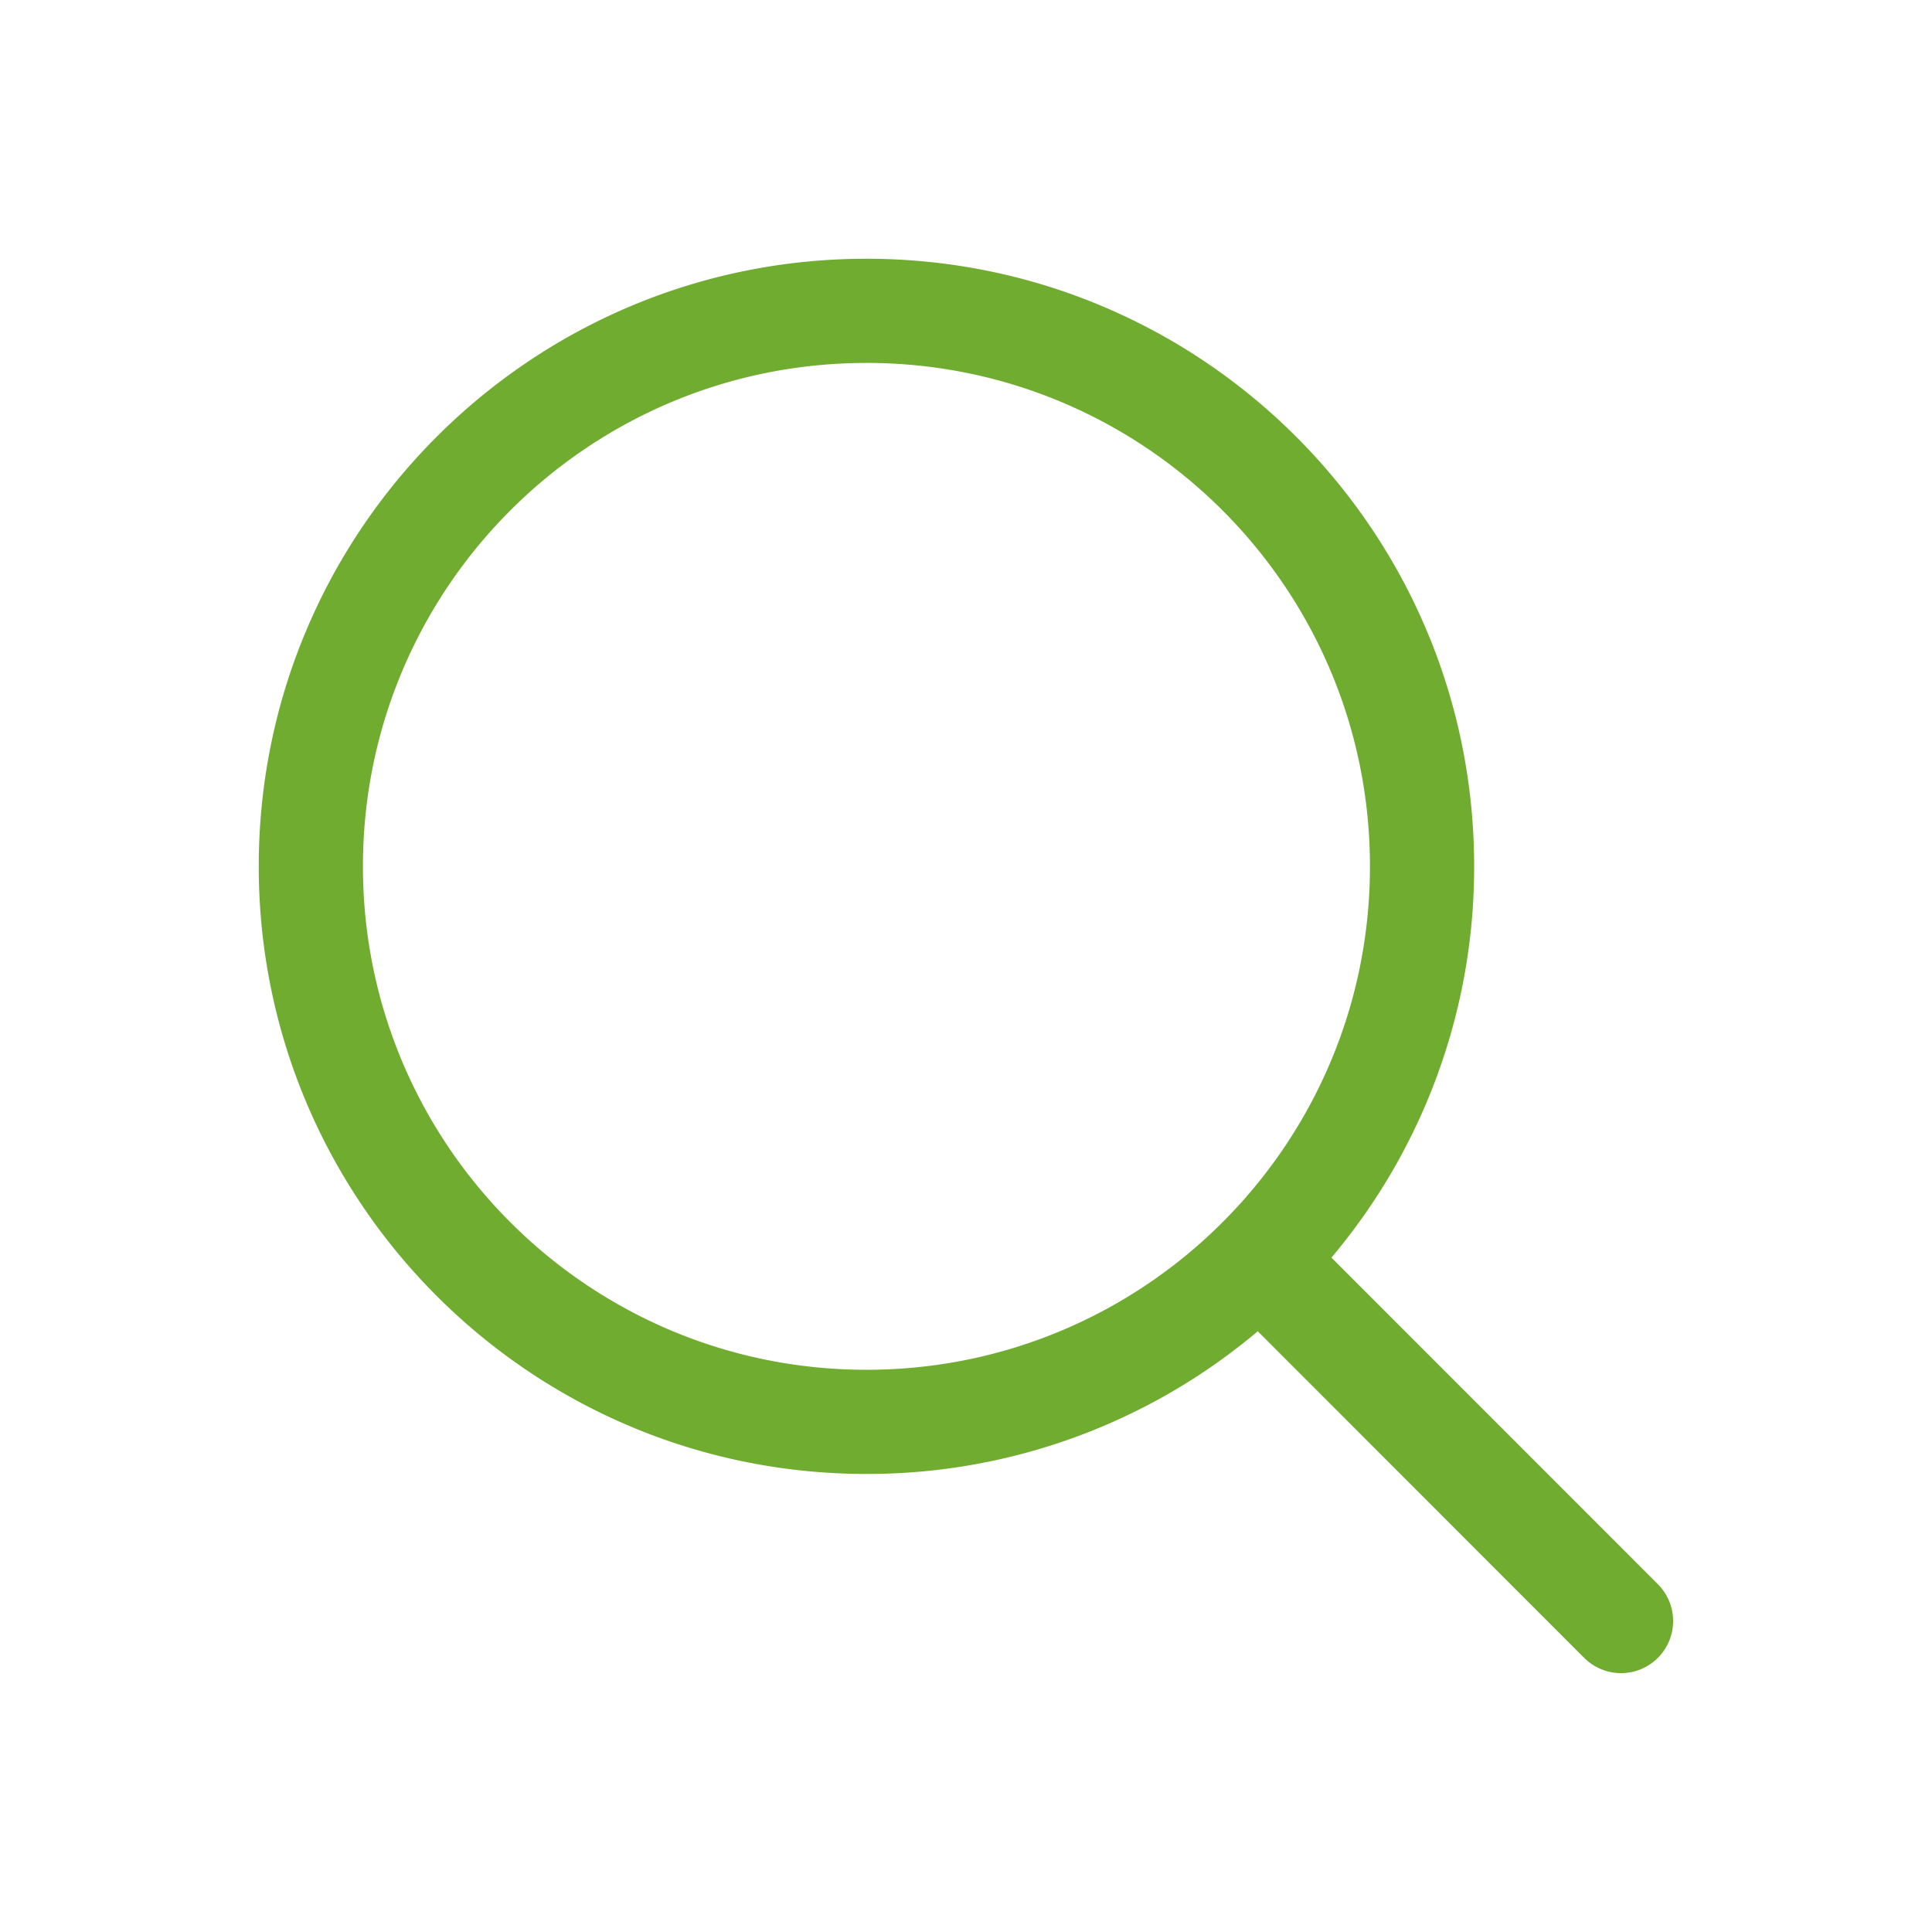 <svg width="56" height="56" viewBox="0 0 56 56" xmlns="http://www.w3.org/2000/svg">
    <g>
        <path d="M25.114 7.5c9.729 0 17.615 7.885 17.615 17.612a17.54 17.54 0 0 1-4.137 11.34l9.466 9.471a1.51 1.51 0 0 1-2.021 2.238l-.115-.103-9.465-9.471a17.546 17.546 0 0 1-11.343 4.136c-9.728 0-17.614-7.885-17.614-17.611C7.5 15.385 15.386 7.5 25.114 7.5zm0 3.02c-8.06 0-14.594 6.532-14.594 14.592 0 8.059 6.534 14.592 14.594 14.592 8.06 0 14.595-6.533 14.595-14.592 0-8.06-6.534-14.593-14.595-14.593z" fill="#6fac2f"/>
    </g>
</svg>

